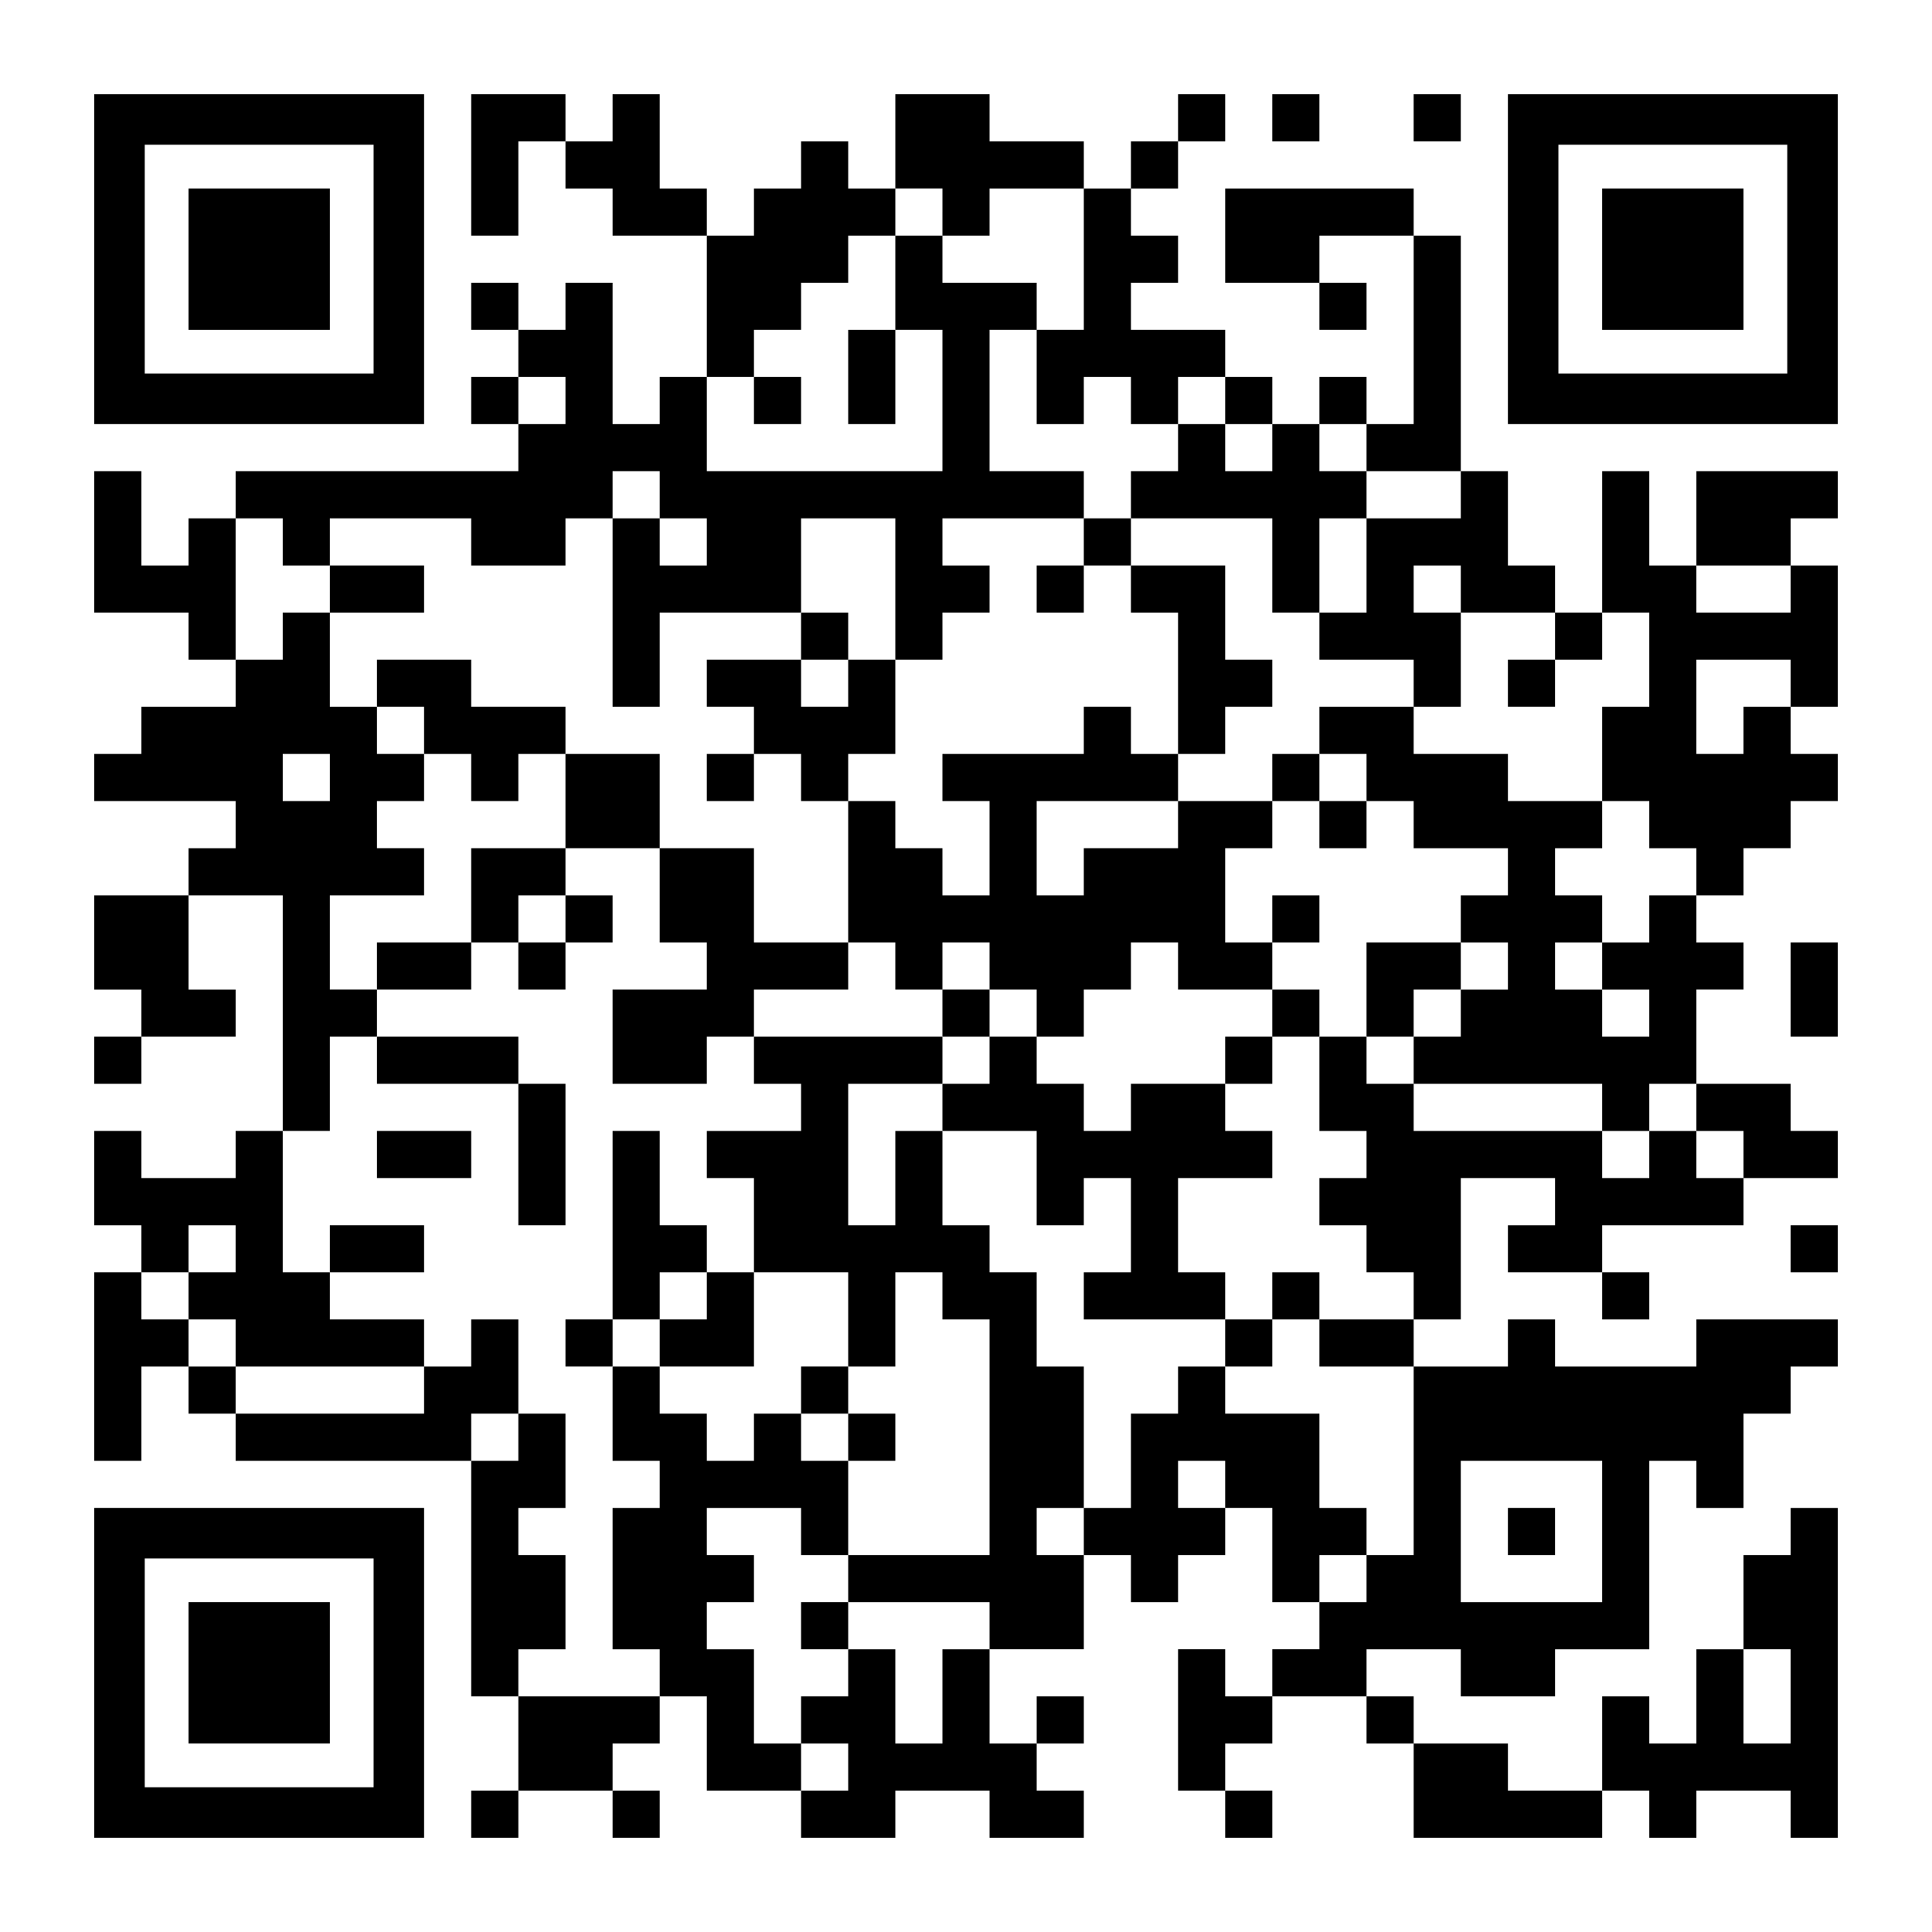 <?xml version="1.0" encoding="UTF-8" standalone="yes"?>
<svg version="1.0" xmlns="http://www.w3.org/2000/svg" width="1148px" height="1148px" viewBox="0 0 1148 1148" preserveAspectRatio="xMidYMid meet">
  <g transform="translate(0,1148) scale(0.1,-0.1)" fill="#000000" stroke="none">
    <path d="M560 9940 l0 -980 980 0 980 0 0 980 0 980 -980 0 -980 0 0 -980z
m1660 0 l0 -680 -680 0 -680 0 0 680 0 680 680 0 680 0 0 -680z"/>
    <path d="M1120 9940 l0 -420 420 0 420 0 0 420 0 420 -420 0 -420 0 0 -420z"/>
    <path d="M2800 10500 l0 -420 140 0 140 0 0 280 0 280 140 0 140 0 0 -140 0
-140 140 0 140 0 0 -140 0 -140 280 0 280 0 0 -420 0 -420 -140 0 -140 0 0
-140 0 -140 -140 0 -140 0 0 420 0 420 -140 0 -140 0 0 -140 0 -140 -140 0
-140 0 0 140 0 140 -140 0 -140 0 0 -140 0 -140 140 0 140 0 0 -140 0 -140
-140 0 -140 0 0 -140 0 -140 140 0 140 0 0 -140 0 -140 -840 0 -840 0 0 -140
0 -140 -140 0 -140 0 0 -140 0 -140 -140 0 -140 0 0 280 0 280 -140 0 -140 0
0 -420 0 -420 280 0 280 0 0 -140 0 -140 140 0 140 0 0 -140 0 -140 -280 0
-280 0 0 -140 0 -140 -140 0 -140 0 0 -140 0 -140 420 0 420 0 0 -140 0 -140
-140 0 -140 0 0 -140 0 -140 -280 0 -280 0 0 -280 0 -280 140 0 140 0 0 -140
0 -140 -140 0 -140 0 0 -140 0 -140 140 0 140 0 0 140 0 140 280 0 280 0 0
140 0 140 -140 0 -140 0 0 280 0 280 280 0 280 0 0 -700 0 -700 -140 0 -140 0
0 -140 0 -140 -280 0 -280 0 0 140 0 140 -140 0 -140 0 0 -280 0 -280 140 0
140 0 0 -140 0 -140 -140 0 -140 0 0 -560 0 -560 140 0 140 0 0 280 0 280 140
0 140 0 0 -140 0 -140 140 0 140 0 0 -140 0 -140 700 0 700 0 0 -700 0 -700
140 0 140 0 0 -280 0 -280 -140 0 -140 0 0 -140 0 -140 140 0 140 0 0 140 0
140 280 0 280 0 0 -140 0 -140 140 0 140 0 0 140 0 140 -140 0 -140 0 0 140 0
140 140 0 140 0 0 140 0 140 140 0 140 0 0 -280 0 -280 280 0 280 0 0 -140 0
-140 280 0 280 0 0 140 0 140 280 0 280 0 0 -140 0 -140 280 0 280 0 0 140 0
140 -140 0 -140 0 0 140 0 140 140 0 140 0 0 140 0 140 -140 0 -140 0 0 -140
0 -140 -140 0 -140 0 0 280 0 280 280 0 280 0 0 280 0 280 140 0 140 0 0 -140
0 -140 140 0 140 0 0 140 0 140 140 0 140 0 0 140 0 140 140 0 140 0 0 -280 0
-280 140 0 140 0 0 -140 0 -140 -140 0 -140 0 0 -140 0 -140 -140 0 -140 0 0
140 0 140 -140 0 -140 0 0 -420 0 -420 140 0 140 0 0 -140 0 -140 140 0 140 0
0 140 0 140 -140 0 -140 0 0 140 0 140 140 0 140 0 0 140 0 140 280 0 280 0 0
-140 0 -140 140 0 140 0 0 -280 0 -280 560 0 560 0 0 140 0 140 140 0 140 0 0
-140 0 -140 140 0 140 0 0 140 0 140 280 0 280 0 0 -140 0 -140 140 0 140 0 0
980 0 980 -140 0 -140 0 0 -140 0 -140 -140 0 -140 0 0 -280 0 -280 -140 0
-140 0 0 -280 0 -280 -140 0 -140 0 0 140 0 140 -140 0 -140 0 0 -280 0 -280
-280 0 -280 0 0 140 0 140 -280 0 -280 0 0 140 0 140 -140 0 -140 0 0 140 0
140 280 0 280 0 0 -140 0 -140 280 0 280 0 0 140 0 140 280 0 280 0 0 560 0
560 140 0 140 0 0 -140 0 -140 140 0 140 0 0 280 0 280 140 0 140 0 0 140 0
140 140 0 140 0 0 140 0 140 -420 0 -420 0 0 -140 0 -140 -420 0 -420 0 0 140
0 140 -140 0 -140 0 0 -140 0 -140 -280 0 -280 0 0 140 0 140 140 0 140 0 0
420 0 420 280 0 280 0 0 -140 0 -140 -140 0 -140 0 0 -140 0 -140 280 0 280 0
0 -140 0 -140 140 0 140 0 0 140 0 140 -140 0 -140 0 0 140 0 140 420 0 420 0
0 140 0 140 280 0 280 0 0 140 0 140 -140 0 -140 0 0 140 0 140 -280 0 -280 0
0 280 0 280 140 0 140 0 0 140 0 140 -140 0 -140 0 0 140 0 140 140 0 140 0 0
140 0 140 140 0 140 0 0 140 0 140 140 0 140 0 0 140 0 140 -140 0 -140 0 0
140 0 140 140 0 140 0 0 420 0 420 -140 0 -140 0 0 140 0 140 140 0 140 0 0
140 0 140 -420 0 -420 0 0 -280 0 -280 -140 0 -140 0 0 280 0 280 -140 0 -140
0 0 -420 0 -420 -140 0 -140 0 0 140 0 140 -140 0 -140 0 0 280 0 280 -140 0
-140 0 0 700 0 700 -140 0 -140 0 0 140 0 140 -560 0 -560 0 0 -280 0 -280
280 0 280 0 0 -140 0 -140 140 0 140 0 0 140 0 140 -140 0 -140 0 0 140 0 140
280 0 280 0 0 -560 0 -560 -140 0 -140 0 0 140 0 140 -140 0 -140 0 0 -140 0
-140 -140 0 -140 0 0 140 0 140 -140 0 -140 0 0 140 0 140 -280 0 -280 0 0
140 0 140 140 0 140 0 0 140 0 140 -140 0 -140 0 0 140 0 140 140 0 140 0 0
140 0 140 140 0 140 0 0 140 0 140 -140 0 -140 0 0 -140 0 -140 -140 0 -140 0
0 -140 0 -140 -140 0 -140 0 0 140 0 140 -280 0 -280 0 0 140 0 140 -280 0
-280 0 0 -280 0 -280 -140 0 -140 0 0 140 0 140 -140 0 -140 0 0 -140 0 -140
-140 0 -140 0 0 -140 0 -140 -140 0 -140 0 0 140 0 140 -140 0 -140 0 0 280 0
280 -140 0 -140 0 0 -140 0 -140 -140 0 -140 0 0 140 0 140 -280 0 -280 0 0
-420z m2800 -280 l0 -140 140 0 140 0 0 140 0 140 280 0 280 0 0 -420 0 -420
-140 0 -140 0 0 -280 0 -280 140 0 140 0 0 140 0 140 140 0 140 0 0 -140 0
-140 140 0 140 0 0 140 0 140 140 0 140 0 0 -140 0 -140 140 0 140 0 0 -140 0
-140 -140 0 -140 0 0 140 0 140 -140 0 -140 0 0 -140 0 -140 -140 0 -140 0 0
-140 0 -140 420 0 420 0 0 -280 0 -280 140 0 140 0 0 280 0 280 140 0 140 0 0
140 0 140 -140 0 -140 0 0 140 0 140 140 0 140 0 0 -140 0 -140 280 0 280 0 0
-140 0 -140 -280 0 -280 0 0 -280 0 -280 -140 0 -140 0 0 -140 0 -140 280 0
280 0 0 -140 0 -140 140 0 140 0 0 280 0 280 -140 0 -140 0 0 140 0 140 140 0
140 0 0 -140 0 -140 280 0 280 0 0 -140 0 -140 140 0 140 0 0 140 0 140 140 0
140 0 0 -280 0 -280 -140 0 -140 0 0 -280 0 -280 140 0 140 0 0 -140 0 -140
140 0 140 0 0 -140 0 -140 -140 0 -140 0 0 -140 0 -140 -140 0 -140 0 0 -140
0 -140 140 0 140 0 0 -140 0 -140 -140 0 -140 0 0 140 0 140 -140 0 -140 0 0
140 0 140 140 0 140 0 0 140 0 140 -140 0 -140 0 0 140 0 140 140 0 140 0 0
140 0 140 -280 0 -280 0 0 140 0 140 -280 0 -280 0 0 140 0 140 -280 0 -280 0
0 -140 0 -140 140 0 140 0 0 -140 0 -140 140 0 140 0 0 -140 0 -140 280 0 280
0 0 -140 0 -140 -140 0 -140 0 0 -140 0 -140 140 0 140 0 0 -140 0 -140 -140
0 -140 0 0 -140 0 -140 -140 0 -140 0 0 -140 0 -140 560 0 560 0 0 -140 0
-140 140 0 140 0 0 140 0 140 140 0 140 0 0 -140 0 -140 140 0 140 0 0 -140 0
-140 -140 0 -140 0 0 140 0 140 -140 0 -140 0 0 -140 0 -140 -140 0 -140 0 0
140 0 140 -560 0 -560 0 0 140 0 140 -140 0 -140 0 0 140 0 140 -140 0 -140 0
0 -280 0 -280 140 0 140 0 0 -140 0 -140 -140 0 -140 0 0 -140 0 -140 140 0
140 0 0 -140 0 -140 140 0 140 0 0 -140 0 -140 -280 0 -280 0 0 -140 0 -140
280 0 280 0 0 -560 0 -560 -140 0 -140 0 0 -140 0 -140 -140 0 -140 0 0 140 0
140 140 0 140 0 0 140 0 140 -140 0 -140 0 0 280 0 280 -280 0 -280 0 0 140 0
140 -140 0 -140 0 0 -140 0 -140 -140 0 -140 0 0 -280 0 -280 -140 0 -140 0 0
-140 0 -140 -140 0 -140 0 0 140 0 140 140 0 140 0 0 420 0 420 -140 0 -140 0
0 280 0 280 -140 0 -140 0 0 140 0 140 -140 0 -140 0 0 280 0 280 -140 0 -140
0 0 -280 0 -280 -140 0 -140 0 0 420 0 420 280 0 280 0 0 140 0 140 -560 0
-560 0 0 -140 0 -140 140 0 140 0 0 -140 0 -140 -280 0 -280 0 0 -140 0 -140
140 0 140 0 0 -280 0 -280 280 0 280 0 0 -280 0 -280 140 0 140 0 0 280 0 280
140 0 140 0 0 -140 0 -140 140 0 140 0 0 -700 0 -700 -420 0 -420 0 0 -140 0
-140 420 0 420 0 0 -140 0 -140 -140 0 -140 0 0 -280 0 -280 -140 0 -140 0 0
280 0 280 -140 0 -140 0 0 -140 0 -140 -140 0 -140 0 0 -140 0 -140 140 0 140
0 0 -140 0 -140 -140 0 -140 0 0 140 0 140 -140 0 -140 0 0 280 0 280 -140 0
-140 0 0 140 0 140 140 0 140 0 0 140 0 140 -140 0 -140 0 0 140 0 140 280 0
280 0 0 -140 0 -140 140 0 140 0 0 280 0 280 -140 0 -140 0 0 140 0 140 -140
0 -140 0 0 -140 0 -140 -140 0 -140 0 0 140 0 140 -140 0 -140 0 0 140 0 140
-140 0 -140 0 0 -280 0 -280 140 0 140 0 0 -140 0 -140 -140 0 -140 0 0 -420
0 -420 140 0 140 0 0 -140 0 -140 -420 0 -420 0 0 140 0 140 140 0 140 0 0
280 0 280 -140 0 -140 0 0 140 0 140 140 0 140 0 0 280 0 280 -140 0 -140 0 0
-140 0 -140 -140 0 -140 0 0 140 0 140 140 0 140 0 0 280 0 280 -140 0 -140 0
0 -140 0 -140 -140 0 -140 0 0 -140 0 -140 -560 0 -560 0 0 140 0 140 -140 0
-140 0 0 140 0 140 -140 0 -140 0 0 140 0 140 140 0 140 0 0 140 0 140 140 0
140 0 0 -140 0 -140 -140 0 -140 0 0 -140 0 -140 140 0 140 0 0 -140 0 -140
560 0 560 0 0 140 0 140 -280 0 -280 0 0 140 0 140 -140 0 -140 0 0 420 0 420
140 0 140 0 0 280 0 280 140 0 140 0 0 140 0 140 -140 0 -140 0 0 280 0 280
280 0 280 0 0 140 0 140 -140 0 -140 0 0 140 0 140 140 0 140 0 0 140 0 140
-140 0 -140 0 0 140 0 140 -140 0 -140 0 0 280 0 280 -140 0 -140 0 0 -140 0
-140 -140 0 -140 0 0 420 0 420 140 0 140 0 0 -140 0 -140 140 0 140 0 0 140
0 140 420 0 420 0 0 -140 0 -140 280 0 280 0 0 140 0 140 140 0 140 0 0 140 0
140 140 0 140 0 0 -140 0 -140 140 0 140 0 0 -140 0 -140 -140 0 -140 0 0 140
0 140 -140 0 -140 0 0 -560 0 -560 140 0 140 0 0 280 0 280 420 0 420 0 0 280
0 280 280 0 280 0 0 -420 0 -420 140 0 140 0 0 140 0 140 140 0 140 0 0 140 0
140 -140 0 -140 0 0 140 0 140 420 0 420 0 0 140 0 140 -280 0 -280 0 0 420 0
420 140 0 140 0 0 140 0 140 -280 0 -280 0 0 140 0 140 -140 0 -140 0 0 -280
0 -280 140 0 140 0 0 -420 0 -420 -700 0 -700 0 0 280 0 280 140 0 140 0 0
140 0 140 140 0 140 0 0 140 0 140 140 0 140 0 0 140 0 140 140 0 140 0 0 140
0 140 140 0 140 0 0 -140z m-2240 -1120 l0 -140 -140 0 -140 0 0 140 0 140
140 0 140 0 0 -140z m7280 -1120 l0 -140 -280 0 -280 0 0 140 0 140 280 0 280
0 0 -140z m0 -560 l0 -140 -140 0 -140 0 0 -140 0 -140 -140 0 -140 0 0 280 0
280 280 0 280 0 0 -140z m-8680 -560 l0 -140 -140 0 -140 0 0 140 0 140 140 0
140 0 0 -140z m5320 -4200 l0 -140 -140 0 -140 0 0 140 0 140 140 0 140 0 0
-140z m2240 -280 l0 -420 -420 0 -420 0 0 420 0 420 420 0 420 0 0 -420z
m1120 -980 l0 -280 -140 0 -140 0 0 280 0 280 140 0 140 0 0 -280z"/>
    <path d="M5040 9240 l0 -280 140 0 140 0 0 280 0 280 -140 0 -140 0 0 -280z"/>
    <path d="M4480 9100 l0 -140 140 0 140 0 0 140 0 140 -140 0 -140 0 0 -140z"/>
    <path d="M6440 8260 l0 -140 -140 0 -140 0 0 -140 0 -140 140 0 140 0 0 140 0
140 140 0 140 0 0 -140 0 -140 140 0 140 0 0 -420 0 -420 -140 0 -140 0 0 140
0 140 -140 0 -140 0 0 -140 0 -140 -420 0 -420 0 0 -140 0 -140 140 0 140 0 0
-280 0 -280 -140 0 -140 0 0 140 0 140 -140 0 -140 0 0 140 0 140 -140 0 -140
0 0 140 0 140 140 0 140 0 0 280 0 280 -140 0 -140 0 0 140 0 140 -140 0 -140
0 0 -140 0 -140 -280 0 -280 0 0 -140 0 -140 140 0 140 0 0 -140 0 -140 -140
0 -140 0 0 -140 0 -140 140 0 140 0 0 140 0 140 140 0 140 0 0 -140 0 -140
140 0 140 0 0 -420 0 -420 -280 0 -280 0 0 280 0 280 -280 0 -280 0 0 280 0
280 -280 0 -280 0 0 140 0 140 -280 0 -280 0 0 140 0 140 -280 0 -280 0 0
-140 0 -140 140 0 140 0 0 -140 0 -140 140 0 140 0 0 -140 0 -140 140 0 140 0
0 140 0 140 140 0 140 0 0 -280 0 -280 -280 0 -280 0 0 -280 0 -280 -280 0
-280 0 0 -140 0 -140 280 0 280 0 0 140 0 140 140 0 140 0 0 -140 0 -140 140
0 140 0 0 140 0 140 140 0 140 0 0 140 0 140 -140 0 -140 0 0 140 0 140 280 0
280 0 0 -280 0 -280 140 0 140 0 0 -140 0 -140 -280 0 -280 0 0 -280 0 -280
280 0 280 0 0 140 0 140 140 0 140 0 0 140 0 140 280 0 280 0 0 140 0 140 140
0 140 0 0 -140 0 -140 140 0 140 0 0 -140 0 -140 140 0 140 0 0 -140 0 -140
-140 0 -140 0 0 -140 0 -140 280 0 280 0 0 -280 0 -280 140 0 140 0 0 140 0
140 140 0 140 0 0 -280 0 -280 -140 0 -140 0 0 -140 0 -140 420 0 420 0 0
-140 0 -140 140 0 140 0 0 140 0 140 140 0 140 0 0 140 0 140 -140 0 -140 0 0
-140 0 -140 -140 0 -140 0 0 140 0 140 -140 0 -140 0 0 280 0 280 280 0 280 0
0 140 0 140 -140 0 -140 0 0 140 0 140 140 0 140 0 0 140 0 140 140 0 140 0 0
140 0 140 -140 0 -140 0 0 140 0 140 140 0 140 0 0 140 0 140 -140 0 -140 0 0
-140 0 -140 -140 0 -140 0 0 280 0 280 140 0 140 0 0 140 0 140 140 0 140 0 0
-140 0 -140 140 0 140 0 0 140 0 140 -140 0 -140 0 0 140 0 140 -140 0 -140 0
0 -140 0 -140 -280 0 -280 0 0 140 0 140 140 0 140 0 0 140 0 140 140 0 140 0
0 140 0 140 -140 0 -140 0 0 280 0 280 -280 0 -280 0 0 140 0 140 -140 0 -140
0 0 -140z m-1400 -840 l0 -140 -140 0 -140 0 0 140 0 140 140 0 140 0 0 -140z
m1960 -840 l0 -140 -280 0 -280 0 0 -140 0 -140 -140 0 -140 0 0 280 0 280
420 0 420 0 0 -140z m-3640 -560 l0 -140 -140 0 -140 0 0 140 0 140 140 0 140
0 0 -140z m2520 -280 l0 -140 140 0 140 0 0 -140 0 -140 140 0 140 0 0 140 0
140 140 0 140 0 0 140 0 140 140 0 140 0 0 -140 0 -140 280 0 280 0 0 -140 0
-140 -140 0 -140 0 0 -140 0 -140 -280 0 -280 0 0 -140 0 -140 -140 0 -140 0
0 140 0 140 -140 0 -140 0 0 140 0 140 -140 0 -140 0 0 140 0 140 -140 0 -140
0 0 140 0 140 140 0 140 0 0 -140z"/>
    <path d="M1960 7980 l0 -140 280 0 280 0 0 140 0 140 -280 0 -280 0 0 -140z"/>
    <path d="M8960 7420 l0 -140 140 0 140 0 0 140 0 140 -140 0 -140 0 0 -140z"/>
    <path d="M8120 5600 l0 -280 140 0 140 0 0 140 0 140 140 0 140 0 0 140 0 140
-280 0 -280 0 0 -280z"/>
    <path d="M2240 5180 l0 -140 420 0 420 0 0 -420 0 -420 140 0 140 0 0 420 0
420 -140 0 -140 0 0 140 0 140 -420 0 -420 0 0 -140z"/>
    <path d="M2240 4620 l0 -140 280 0 280 0 0 140 0 140 -280 0 -280 0 0 -140z"/>
    <path d="M3640 4200 l0 -560 -140 0 -140 0 0 -140 0 -140 140 0 140 0 0 140 0
140 140 0 140 0 0 -140 0 -140 280 0 280 0 0 280 0 280 -140 0 -140 0 0 140 0
140 -140 0 -140 0 0 280 0 280 -140 0 -140 0 0 -560z m560 -420 l0 -140 -140
0 -140 0 0 140 0 140 140 0 140 0 0 -140z"/>
    <path d="M1960 4060 l0 -140 280 0 280 0 0 140 0 140 -280 0 -280 0 0 -140z"/>
    <path d="M4760 3220 l0 -140 140 0 140 0 0 -140 0 -140 140 0 140 0 0 140 0
140 -140 0 -140 0 0 140 0 140 -140 0 -140 0 0 -140z"/>
    <path d="M4760 1820 l0 -140 140 0 140 0 0 140 0 140 -140 0 -140 0 0 -140z"/>
    <path d="M8960 2380 l0 -140 140 0 140 0 0 140 0 140 -140 0 -140 0 0 -140z"/>
    <path d="M7560 10780 l0 -140 140 0 140 0 0 140 0 140 -140 0 -140 0 0 -140z"/>
    <path d="M8400 10780 l0 -140 140 0 140 0 0 140 0 140 -140 0 -140 0 0 -140z"/>
    <path d="M8960 9940 l0 -980 980 0 980 0 0 980 0 980 -980 0 -980 0 0 -980z
m1660 0 l0 -680 -680 0 -680 0 0 680 0 680 680 0 680 0 0 -680z"/>
    <path d="M9520 9940 l0 -420 420 0 420 0 0 420 0 420 -420 0 -420 0 0 -420z"/>
    <path d="M10640 5600 l0 -280 140 0 140 0 0 280 0 280 -140 0 -140 0 0 -280z"/>
    <path d="M10640 4060 l0 -140 140 0 140 0 0 140 0 140 -140 0 -140 0 0 -140z"/>
    <path d="M560 1540 l0 -980 980 0 980 0 0 980 0 980 -980 0 -980 0 0 -980z
m1660 0 l0 -680 -680 0 -680 0 0 680 0 680 680 0 680 0 0 -680z"/>
    <path d="M1120 1540 l0 -420 420 0 420 0 0 420 0 420 -420 0 -420 0 0 -420z"/>
  </g>
</svg>
